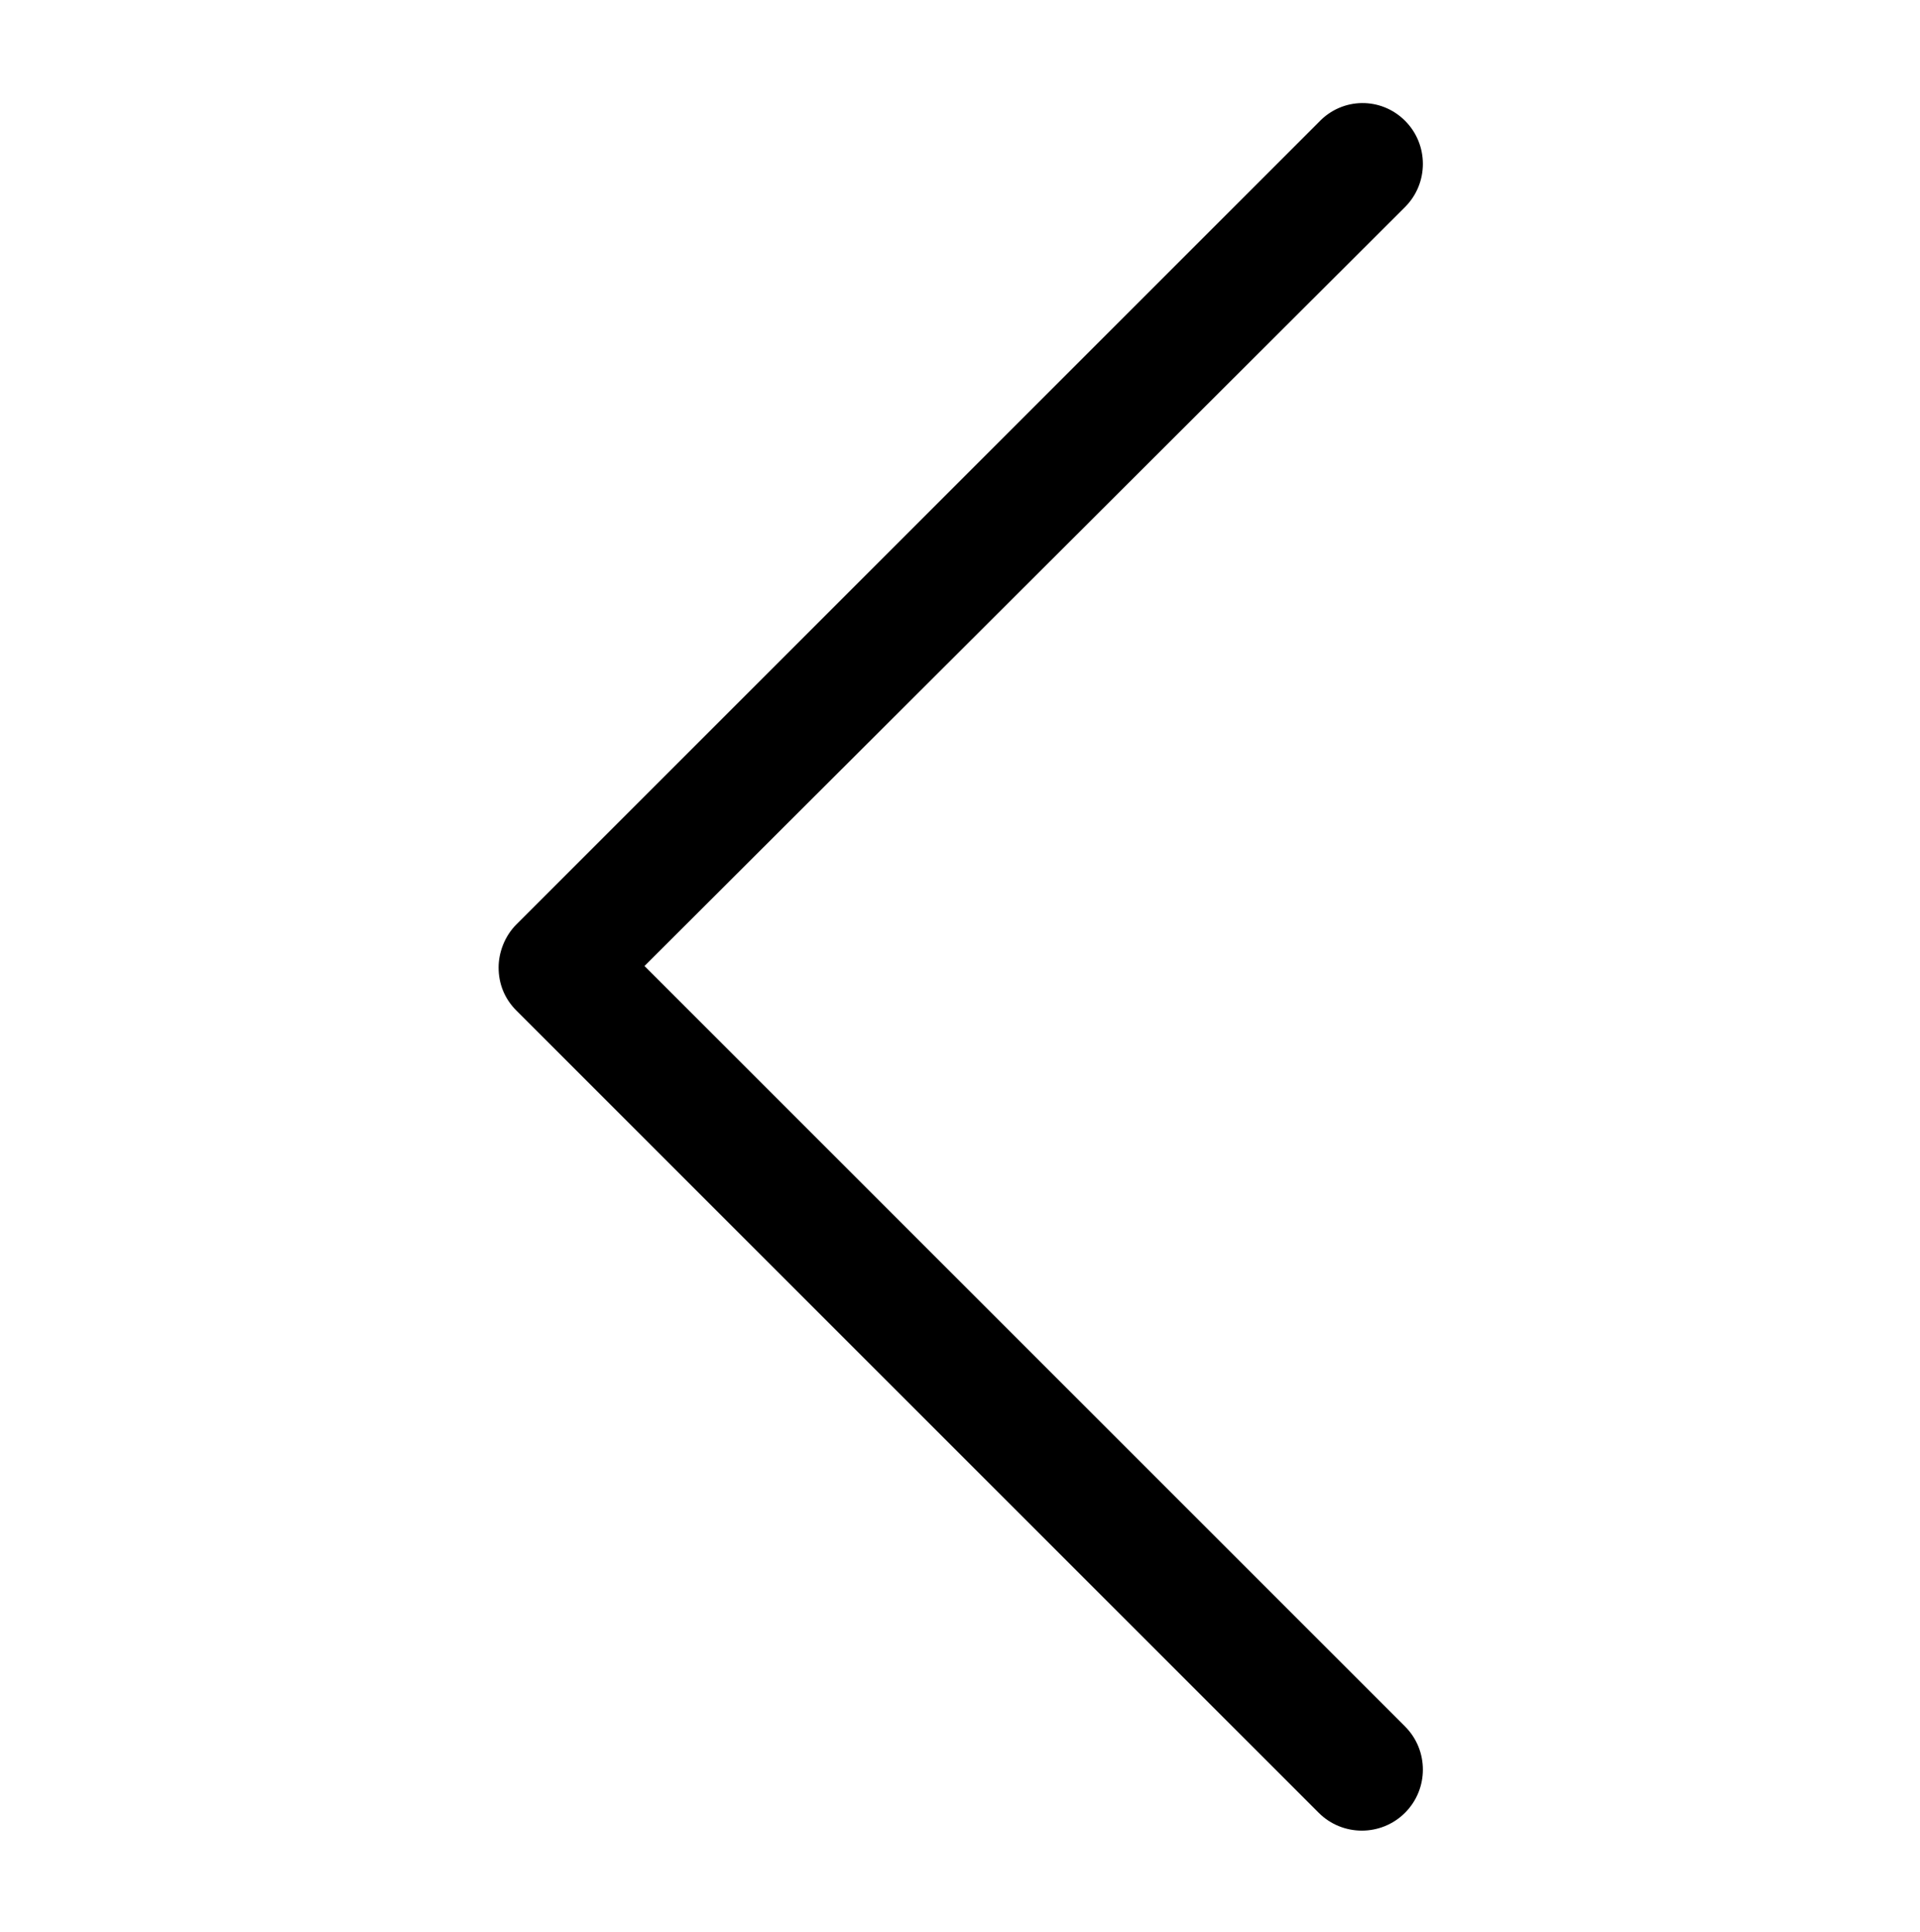 <?xml version="1.0" encoding="UTF-8"?> <svg xmlns="http://www.w3.org/2000/svg" width="156" height="157" viewBox="0 0 156 157" fill="none"><path d="M114.158 9.812C116.093 11.746 116.093 14.891 114.158 16.826L52.363 78.5L114.158 140.295C116.093 142.23 116.093 145.374 114.158 147.309C112.223 149.244 109.079 149.244 107.144 147.309L41.963 82.128C40.995 81.16 40.512 79.951 40.512 78.621C40.512 77.412 40.995 76.081 41.963 75.114L107.144 9.933C109.079 7.877 112.223 7.877 114.158 9.812Z" fill="black"></path></svg> 